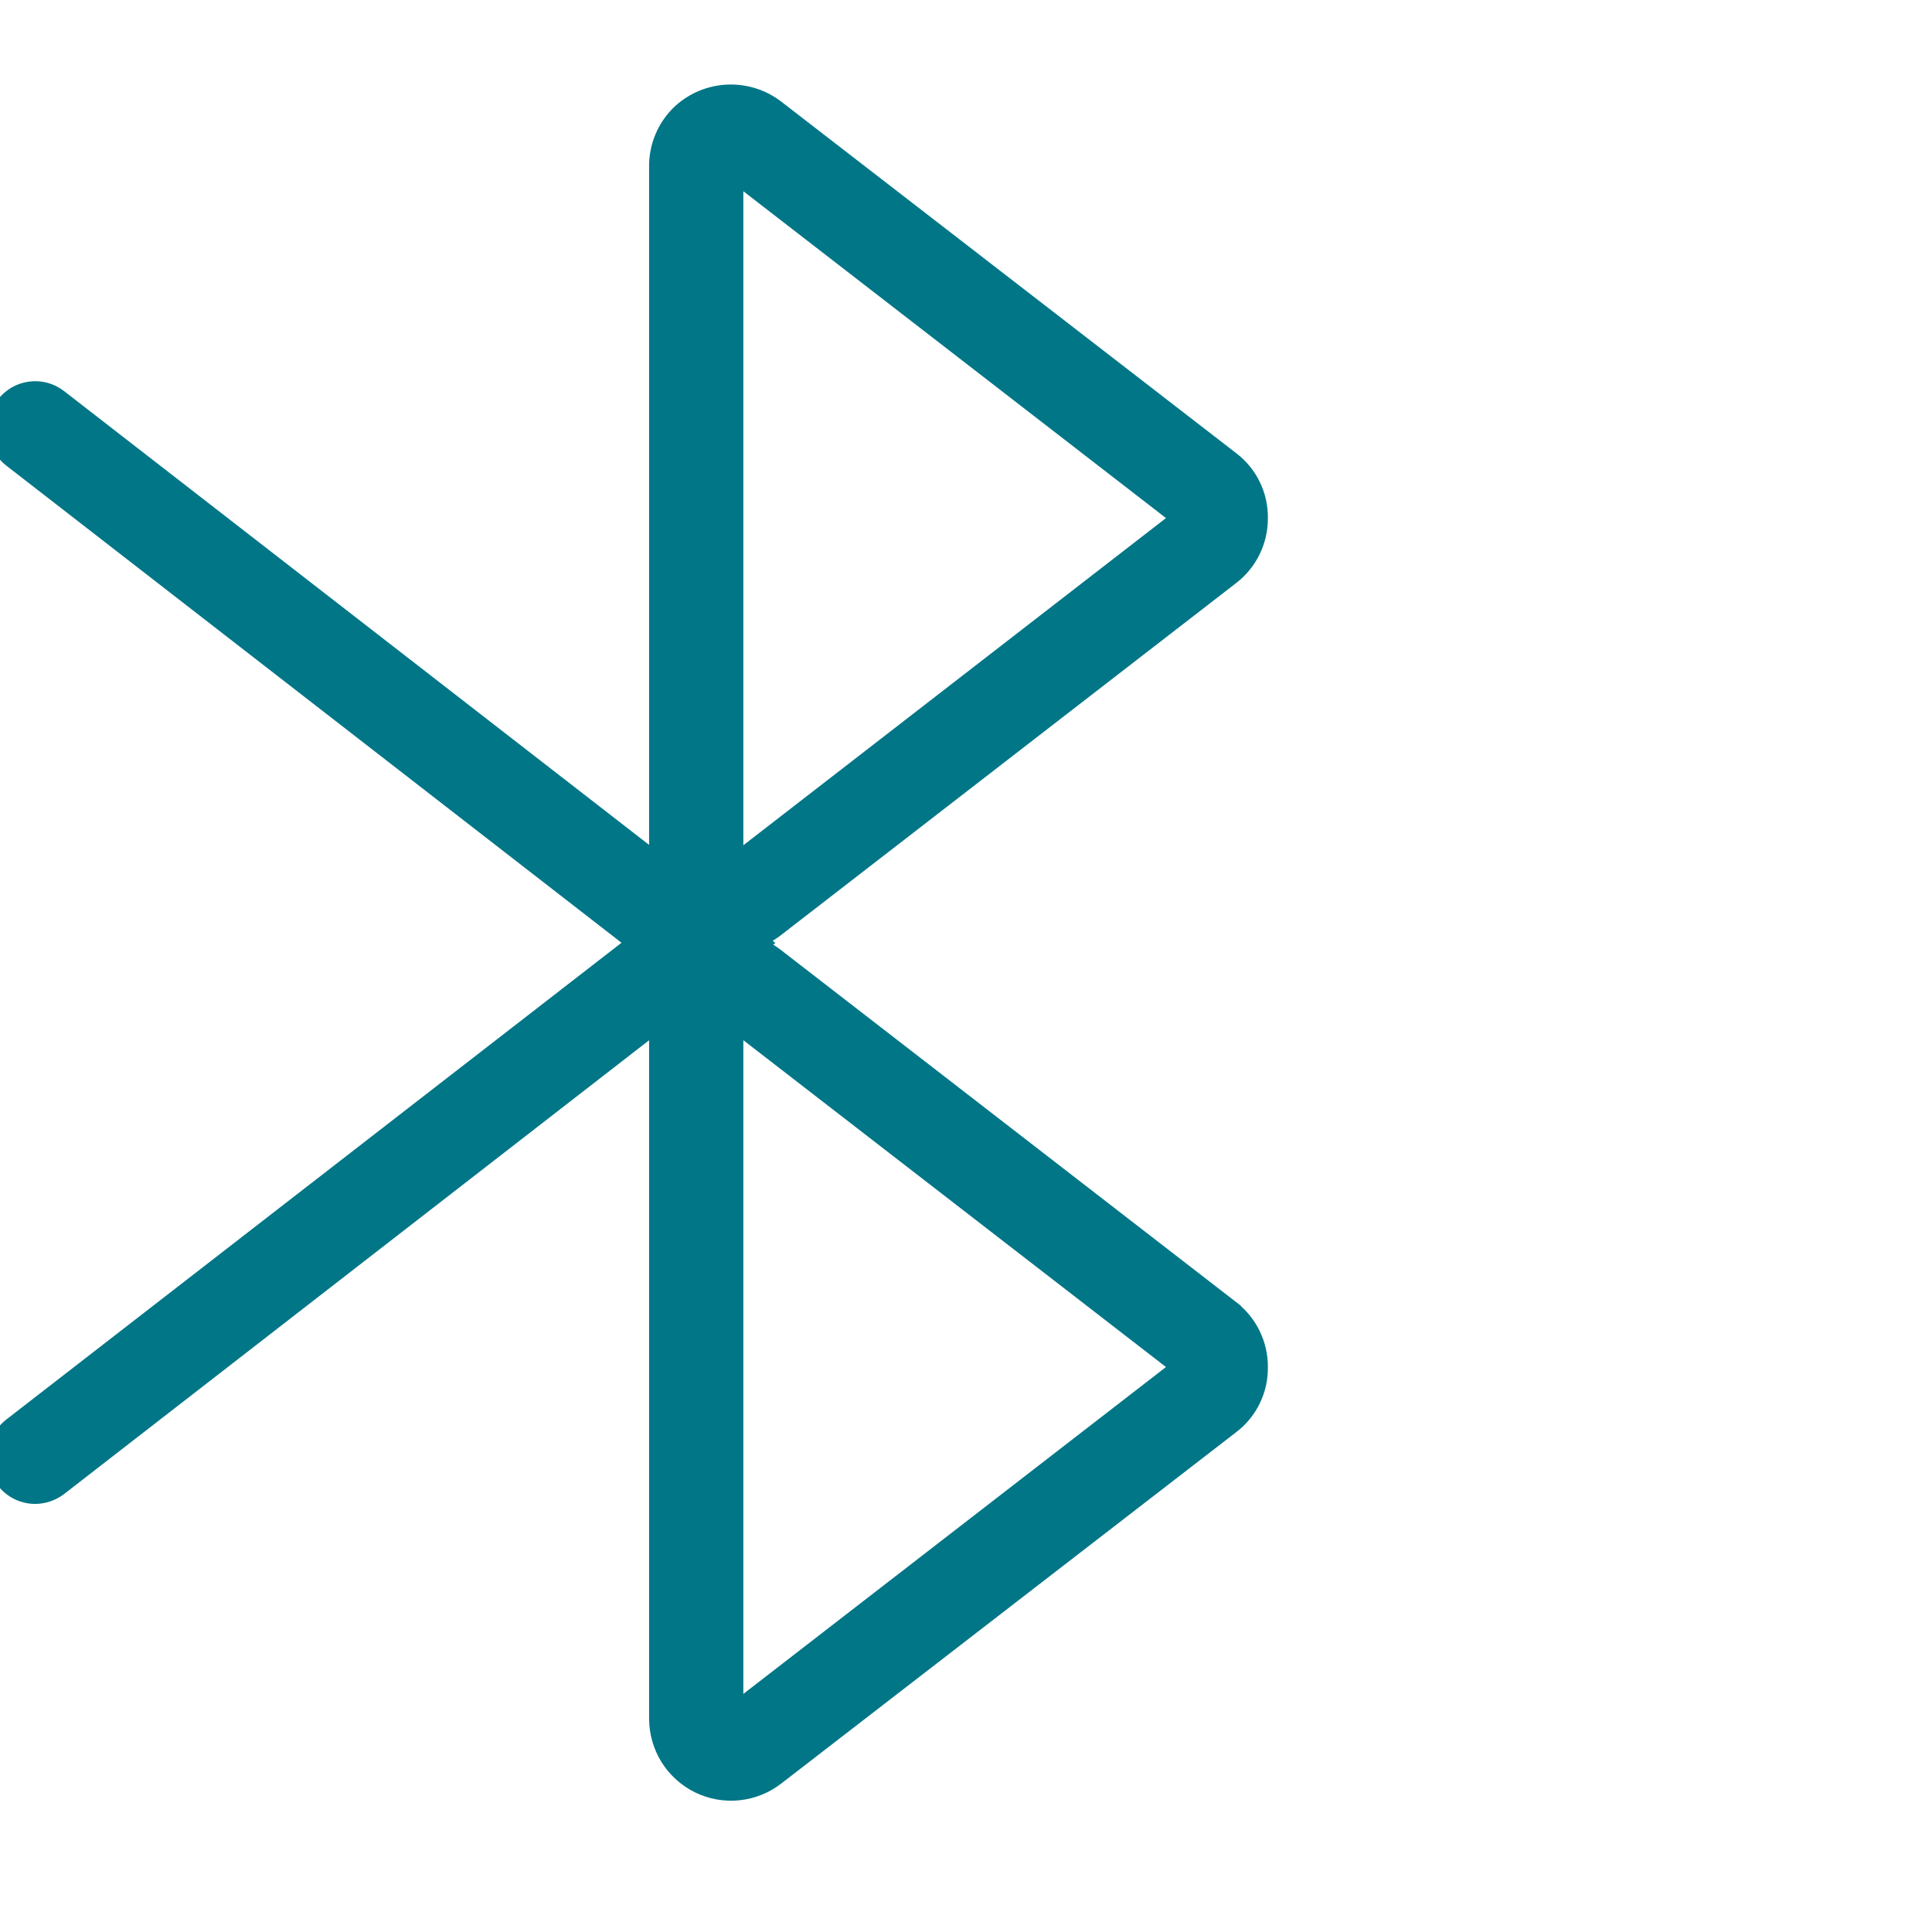 <svg width="40" height="40" viewBox="0 0 40 40" fill="none" xmlns="http://www.w3.org/2000/svg">
<g clip-path="url(#clip0_6890_4842)">
<path d="M25.441 27.157L16.025 19.874C15.873 19.751 15.694 19.664 15.503 19.62L15.641 19.518L15.503 19.41C15.694 19.364 15.872 19.278 16.025 19.156L25.441 11.873C25.797 11.599 26.003 11.175 26 10.726C26.006 10.277 25.799 9.852 25.441 9.58L16.025 2.304C15.754 2.095 15.418 1.988 15.075 2.001C14.733 2.014 14.406 2.147 14.152 2.376C13.846 2.659 13.678 3.059 13.689 3.475V18.003L1.175 8.296C1.023 8.177 0.829 8.123 0.637 8.148C0.444 8.172 0.27 8.273 0.153 8.427C0.034 8.578 -0.019 8.771 0.006 8.962C0.031 9.152 0.13 9.325 0.283 9.442L13.276 19.519L0.283 29.588C0.038 29.778 -0.059 30.102 0.041 30.395C0.141 30.688 0.416 30.886 0.726 30.887C0.888 30.886 1.046 30.832 1.175 30.734L13.689 21.027V35.58C13.689 35.852 13.765 36.119 13.908 36.35C14.052 36.58 14.258 36.766 14.502 36.886C14.745 37.004 15.017 37.052 15.286 37.024C15.556 36.995 15.812 36.892 16.025 36.726L25.441 29.454C25.799 29.182 26.006 28.756 26 28.308C26.004 27.858 25.797 27.432 25.441 27.158L25.441 27.157ZM15.14 3.45L24.549 10.726L15.14 18.01V3.45ZM15.14 35.58V21.027L24.549 28.303L15.14 35.58Z" fill="#007687" stroke="#007687" stroke-width="0.5"/>
</g>
<defs>
<clipPath id="clip0_6890_4842">
<rect width="40" height="40" fill="white"/>
</clipPath>
</defs>
</svg>
